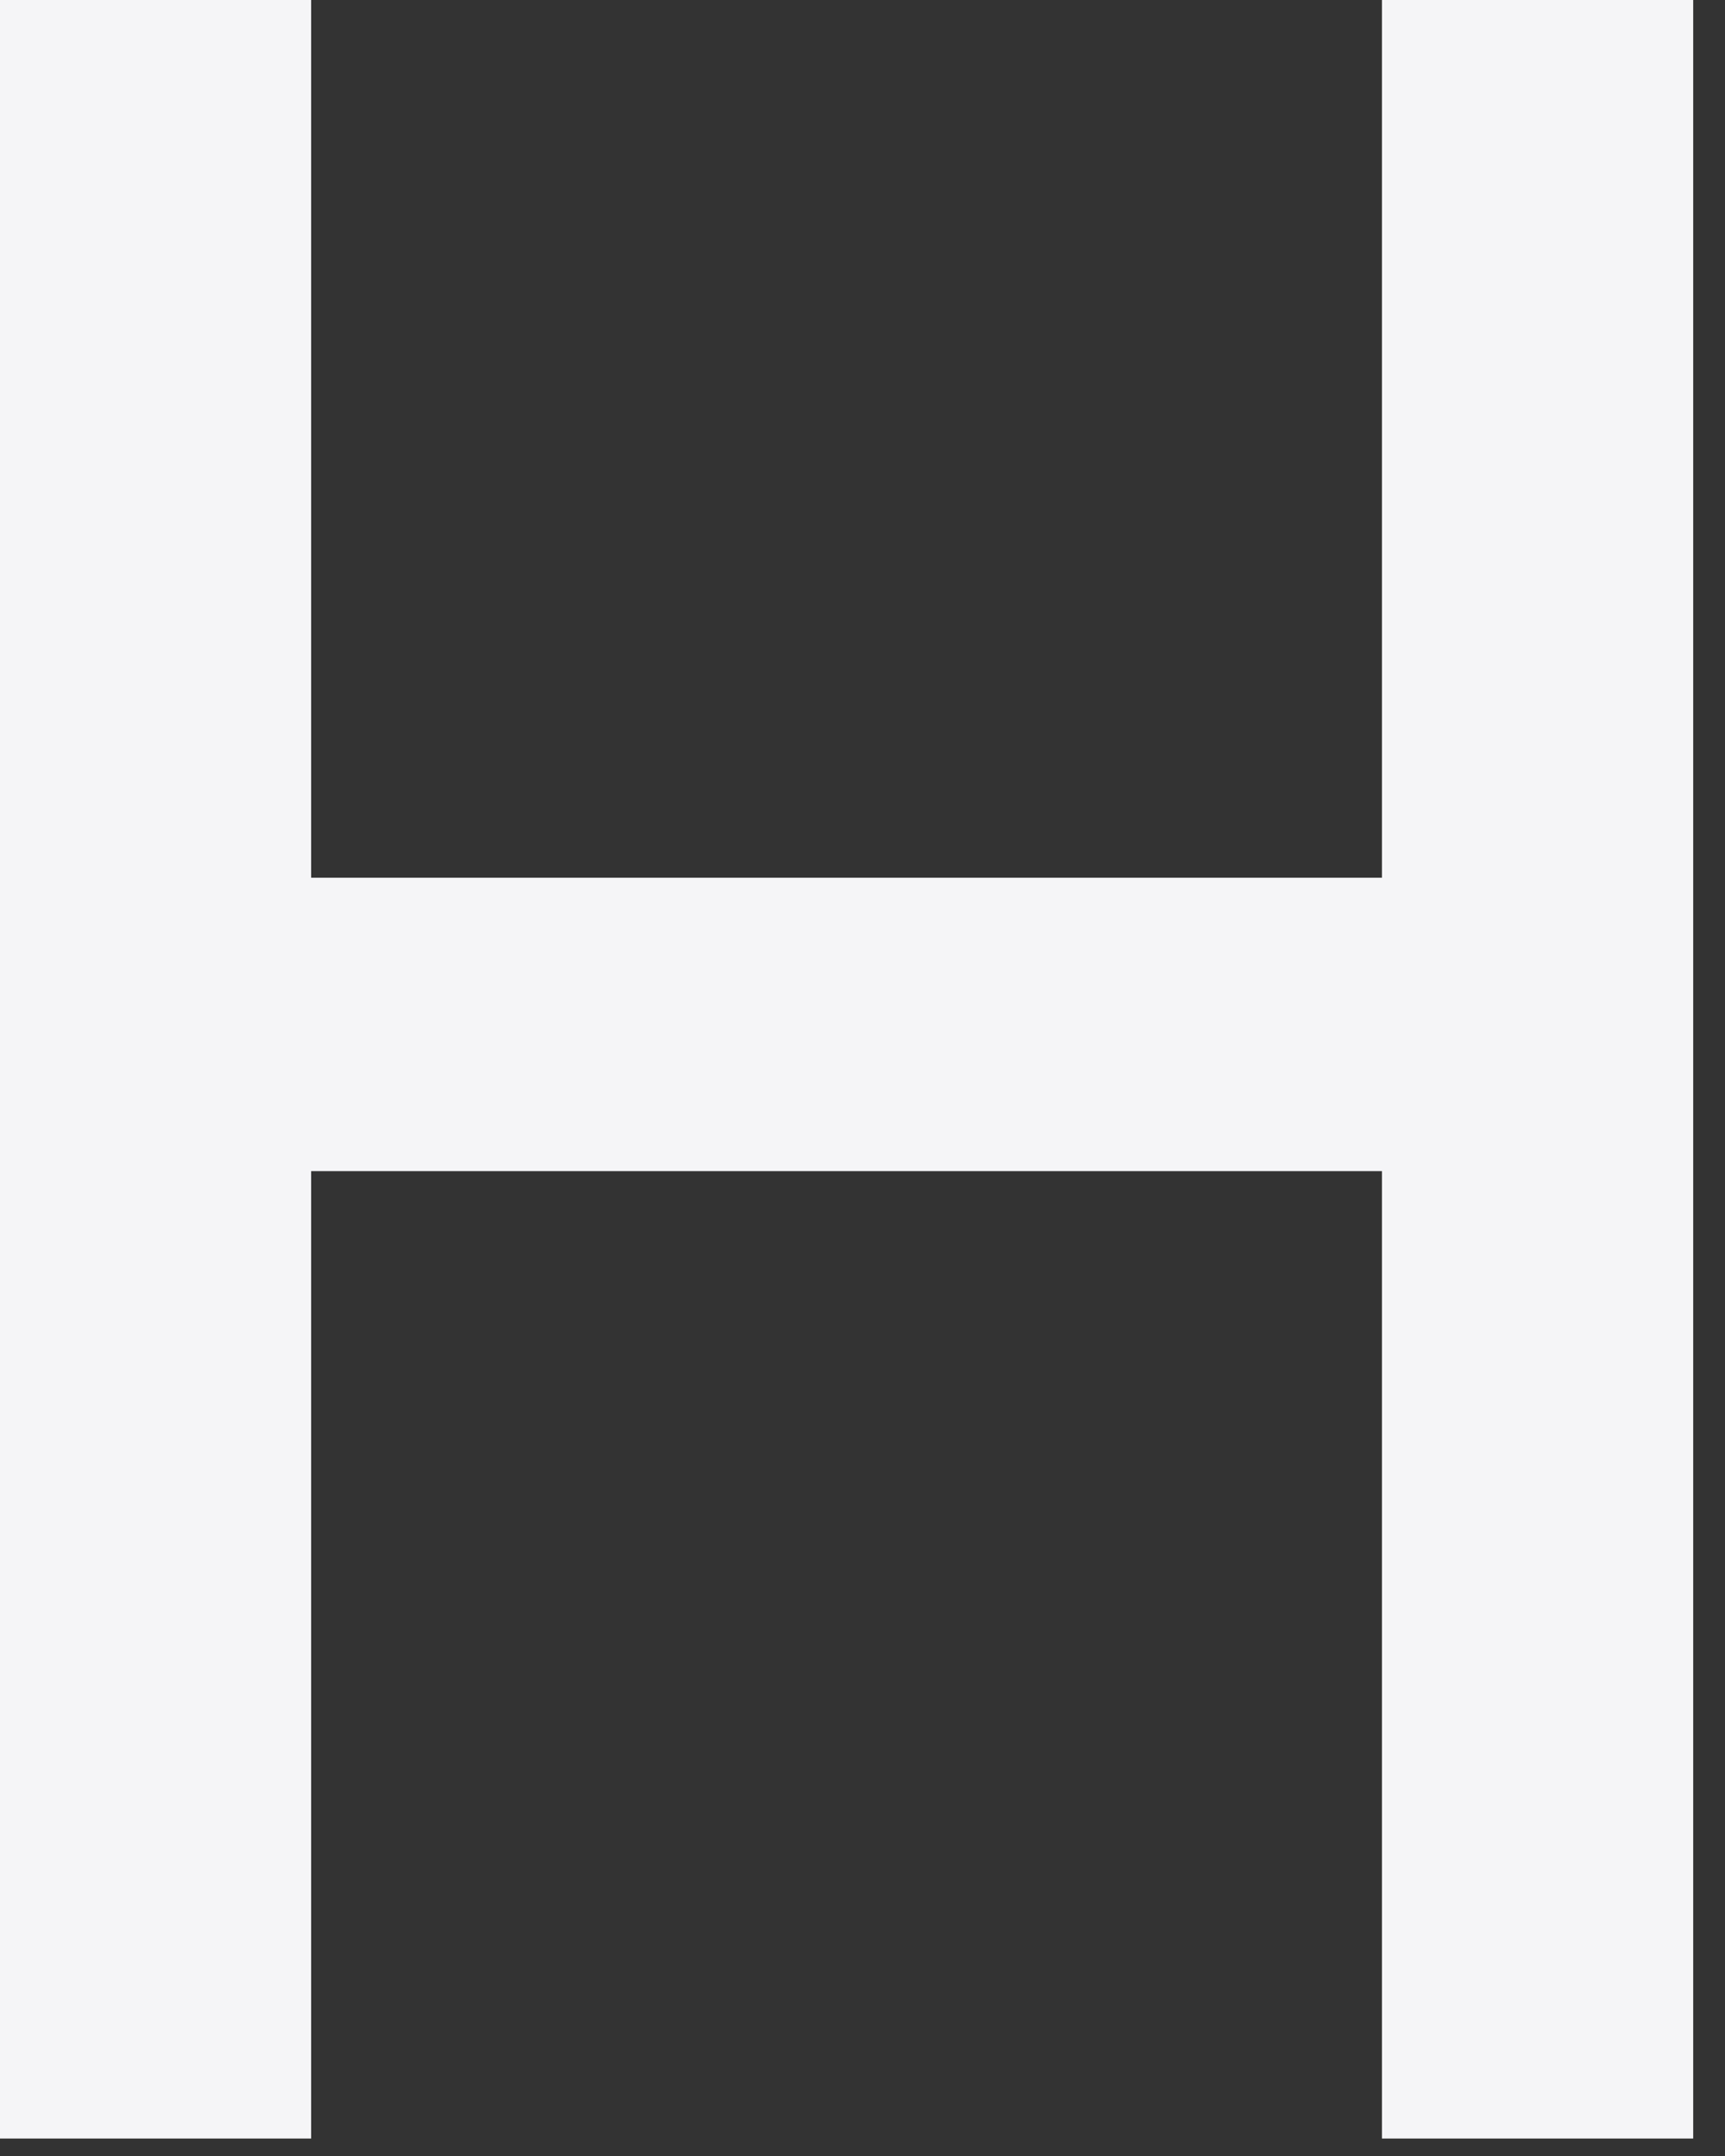 <?xml version="1.0" encoding="utf-8"?>
<svg xmlns="http://www.w3.org/2000/svg" fill="none" height="100%" overflow="visible" preserveAspectRatio="none" style="display: block;" viewBox="0 0 16 20" width="100%">
<rect x="0" y="0" width="16" height="20" fill="#333333" stroke="none"/>
<path d="M12.818 8.142H2.886V0H0V19.838H2.886V10.864H12.818V19.838H15.705V0H12.818V8.142Z" fill="#F5F5F7" id="Vector"/>
</svg>
